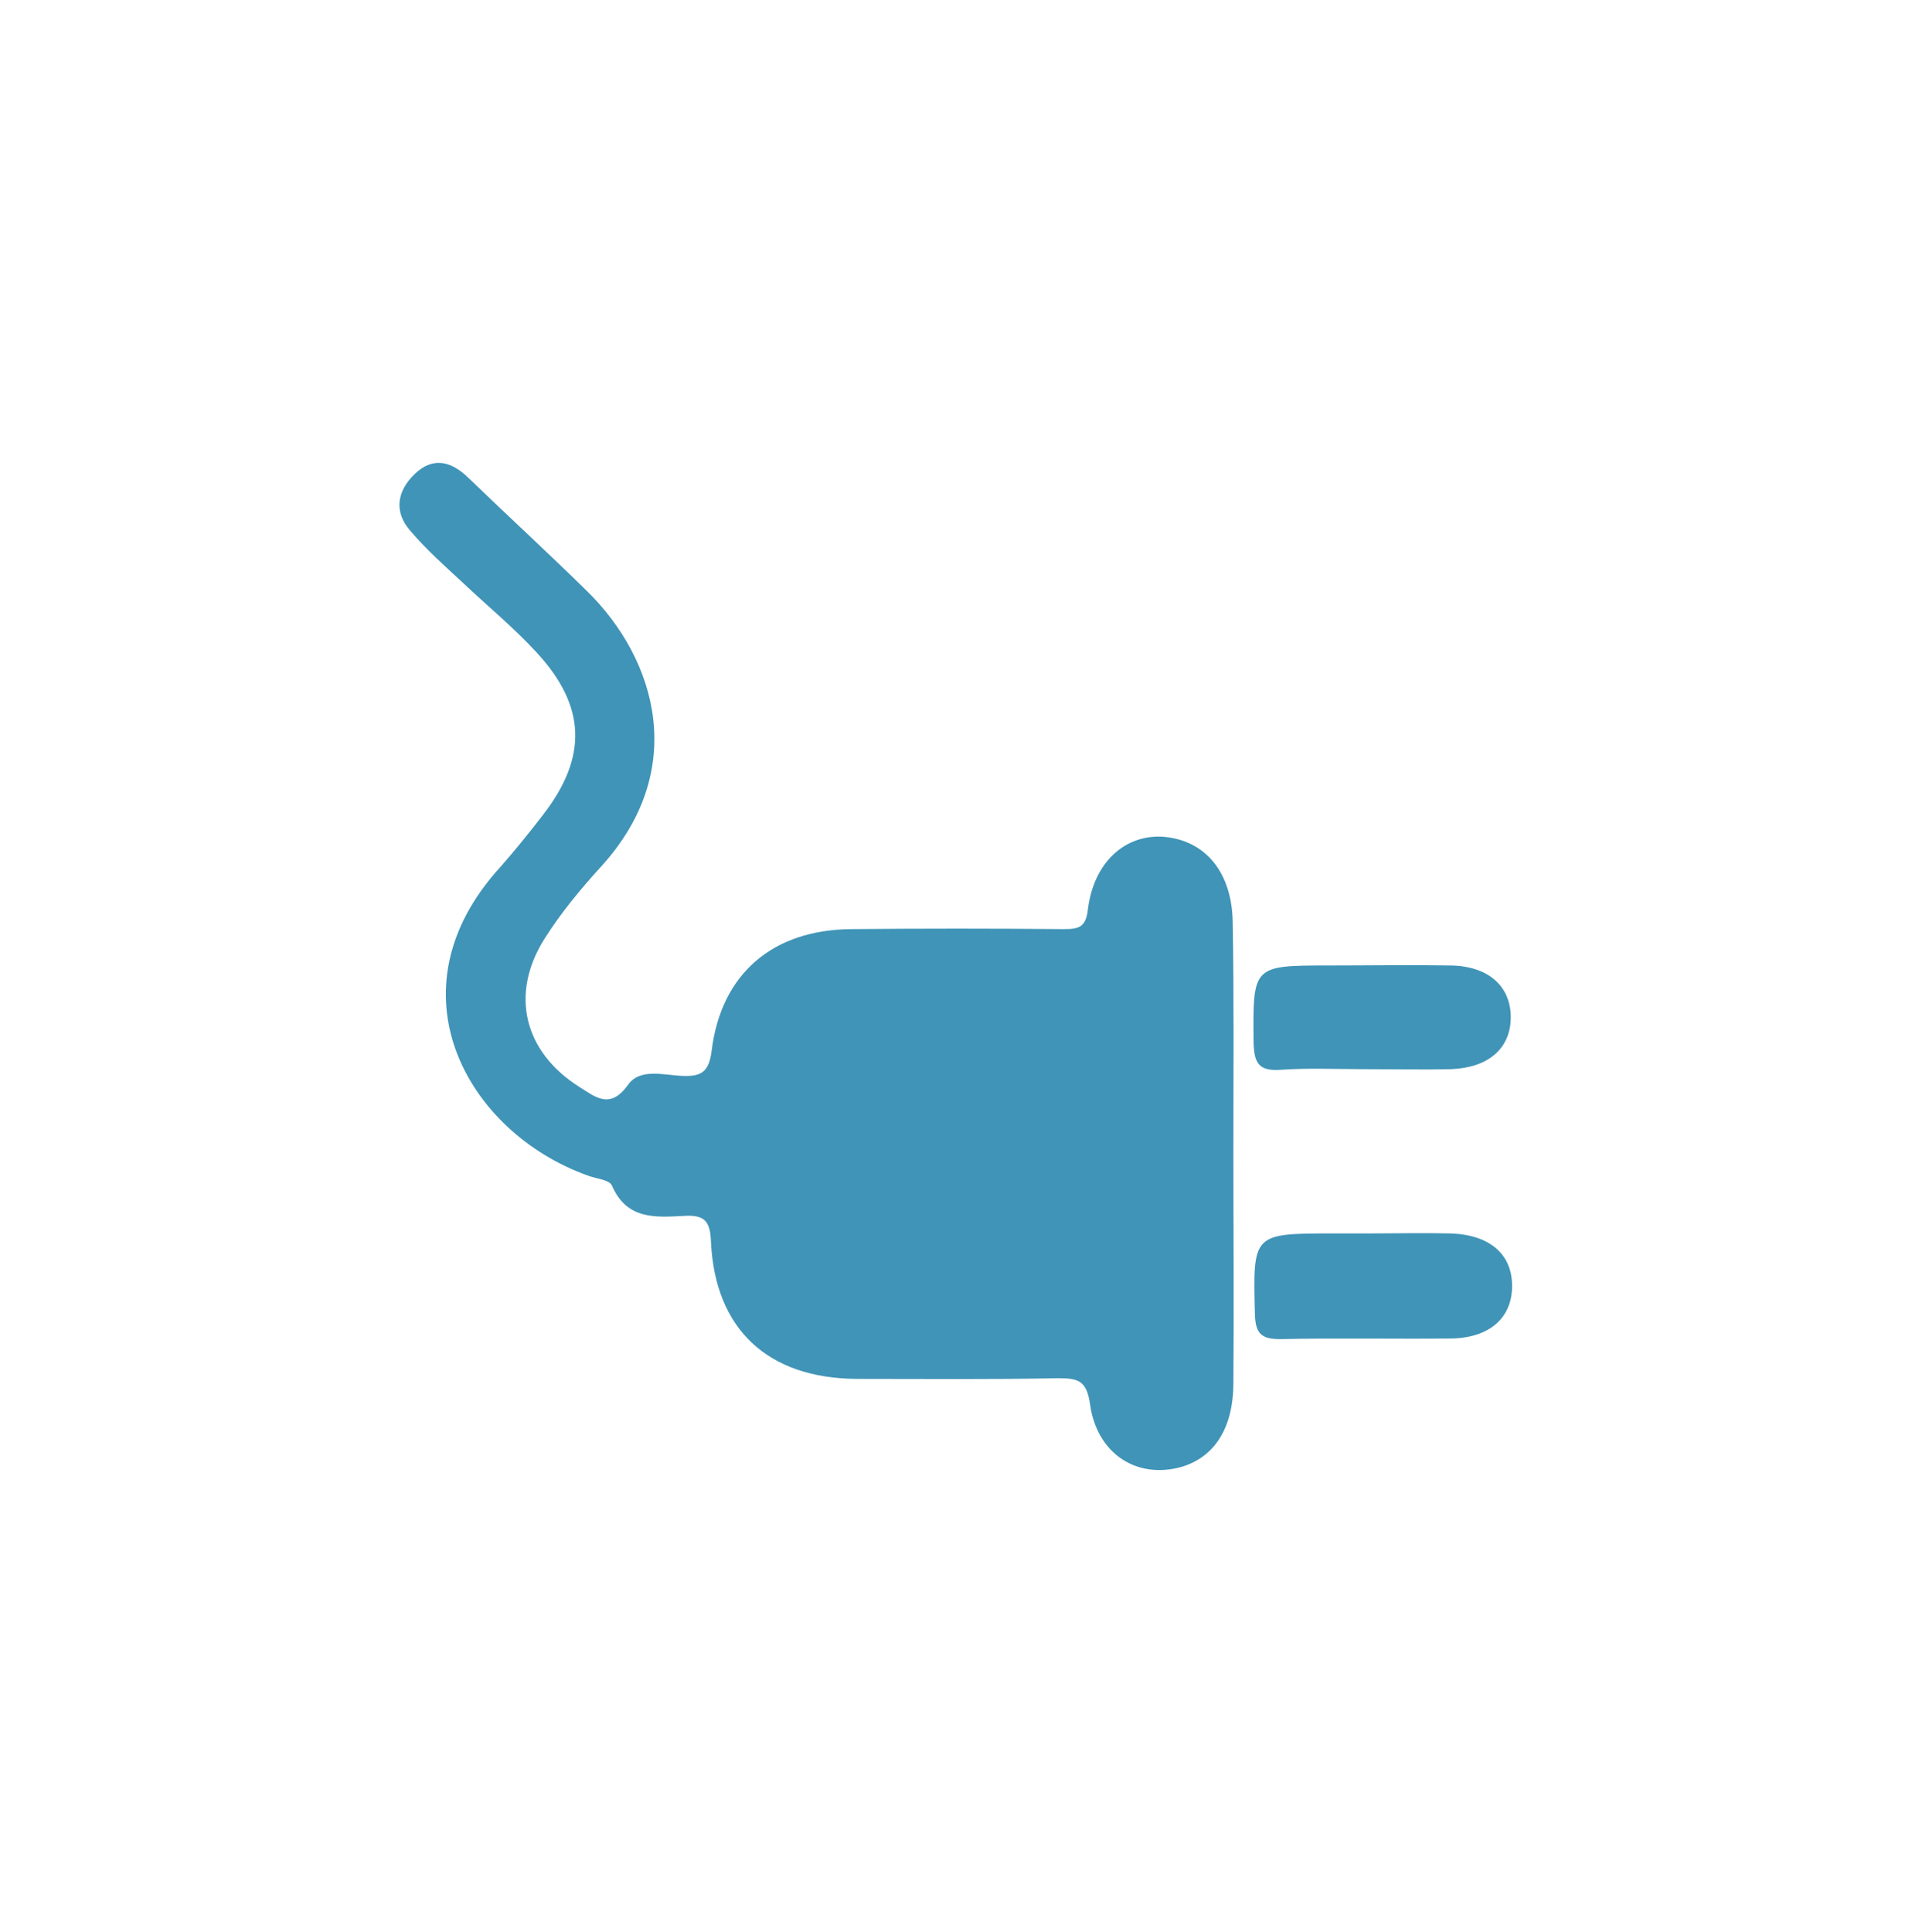 <?xml version="1.0" encoding="utf-8"?>
<!-- Generator: Adobe Illustrator 21.0.2, SVG Export Plug-In . SVG Version: 6.00 Build 0)  -->
<svg version="1.1" id="Livello_1" xmlns="http://www.w3.org/2000/svg" xmlns:xlink="http://www.w3.org/1999/xlink" x="0px" y="0px"
	 viewBox="0 0 284 287" style="enable-background:new 0 0 284 287;" xml:space="preserve">
<style type="text/css">
	.st0{fill:#4094B7;}
</style>
<g>
	<path class="st0" d="M183.2,171.4c0,11.3,0.1,22.7,0,34c0,6.8-2.9,11.1-7.8,12.5c-6.6,1.8-12.5-2-13.5-9.4
		c-0.5-3.4-1.7-3.8-4.7-3.8c-10,0.2-20,0.1-30,0.1c-13.2-0.1-21-7.4-21.6-20.4c-0.1-3.2-1.1-4-4.1-3.8c-4.1,0.2-8.4,0.6-10.6-4.5
		c-0.4-0.9-2.3-1-3.6-1.5c-17.9-6.4-29.8-27.4-13-45.8c2.2-2.5,4.3-5.1,6.3-7.7c6.7-8.6,6.5-16.2-0.9-24.2
		c-3.4-3.7-7.3-6.9-10.9-10.3c-2.7-2.5-5.4-4.9-7.8-7.7c-2.5-2.8-2.1-5.9,0.6-8.5c2.7-2.6,5.4-1.9,7.9,0.5
		c5.9,5.7,11.9,11.2,17.7,16.9c10.3,10.1,15.2,26.6,2,41c-3,3.3-5.9,6.8-8.3,10.6c-5.2,8.2-3.1,16.8,5.1,22c2.4,1.5,4.6,3.5,7.3-0.3
		c1.8-2.5,5.3-1.4,8.1-1.3c2.8,0.1,3.9-0.6,4.3-3.7c1.4-11.5,9.1-18,20.7-18.1c10.5-0.1,21-0.1,31.5,0c2.3,0,3.4-0.2,3.7-3
		c0.9-7.1,5.7-11.2,11.4-10.7c6.1,0.6,10,5.3,10.1,12.7C183.3,148.4,183.2,159.9,183.2,171.4z"/>
	<path class="st0" d="M203,183.2c4.2,0,8.3-0.1,12.5,0c5.8,0.2,9.1,3.1,9.1,7.8c0,4.7-3.3,7.7-9,7.8c-8.5,0.1-16.9-0.1-25.4,0.1
		c-2.7,0-3.7-0.7-3.8-3.6c-0.3-12.1-0.4-12.1,11.7-12.1C199.7,183.2,201.3,183.2,203,183.2z"/>
	<path class="st0" d="M202.6,158.8c-4.2,0-8.3-0.2-12.5,0.1c-3.2,0.2-3.8-1.1-3.9-4c-0.1-11.5-0.2-11.5,11.3-11.5c6,0,12-0.1,18,0
		c5.7,0.1,9,3.2,8.9,7.9c-0.1,4.5-3.4,7.3-8.9,7.5C211.3,158.9,207,158.8,202.6,158.8z"/>
</g>
</svg>
